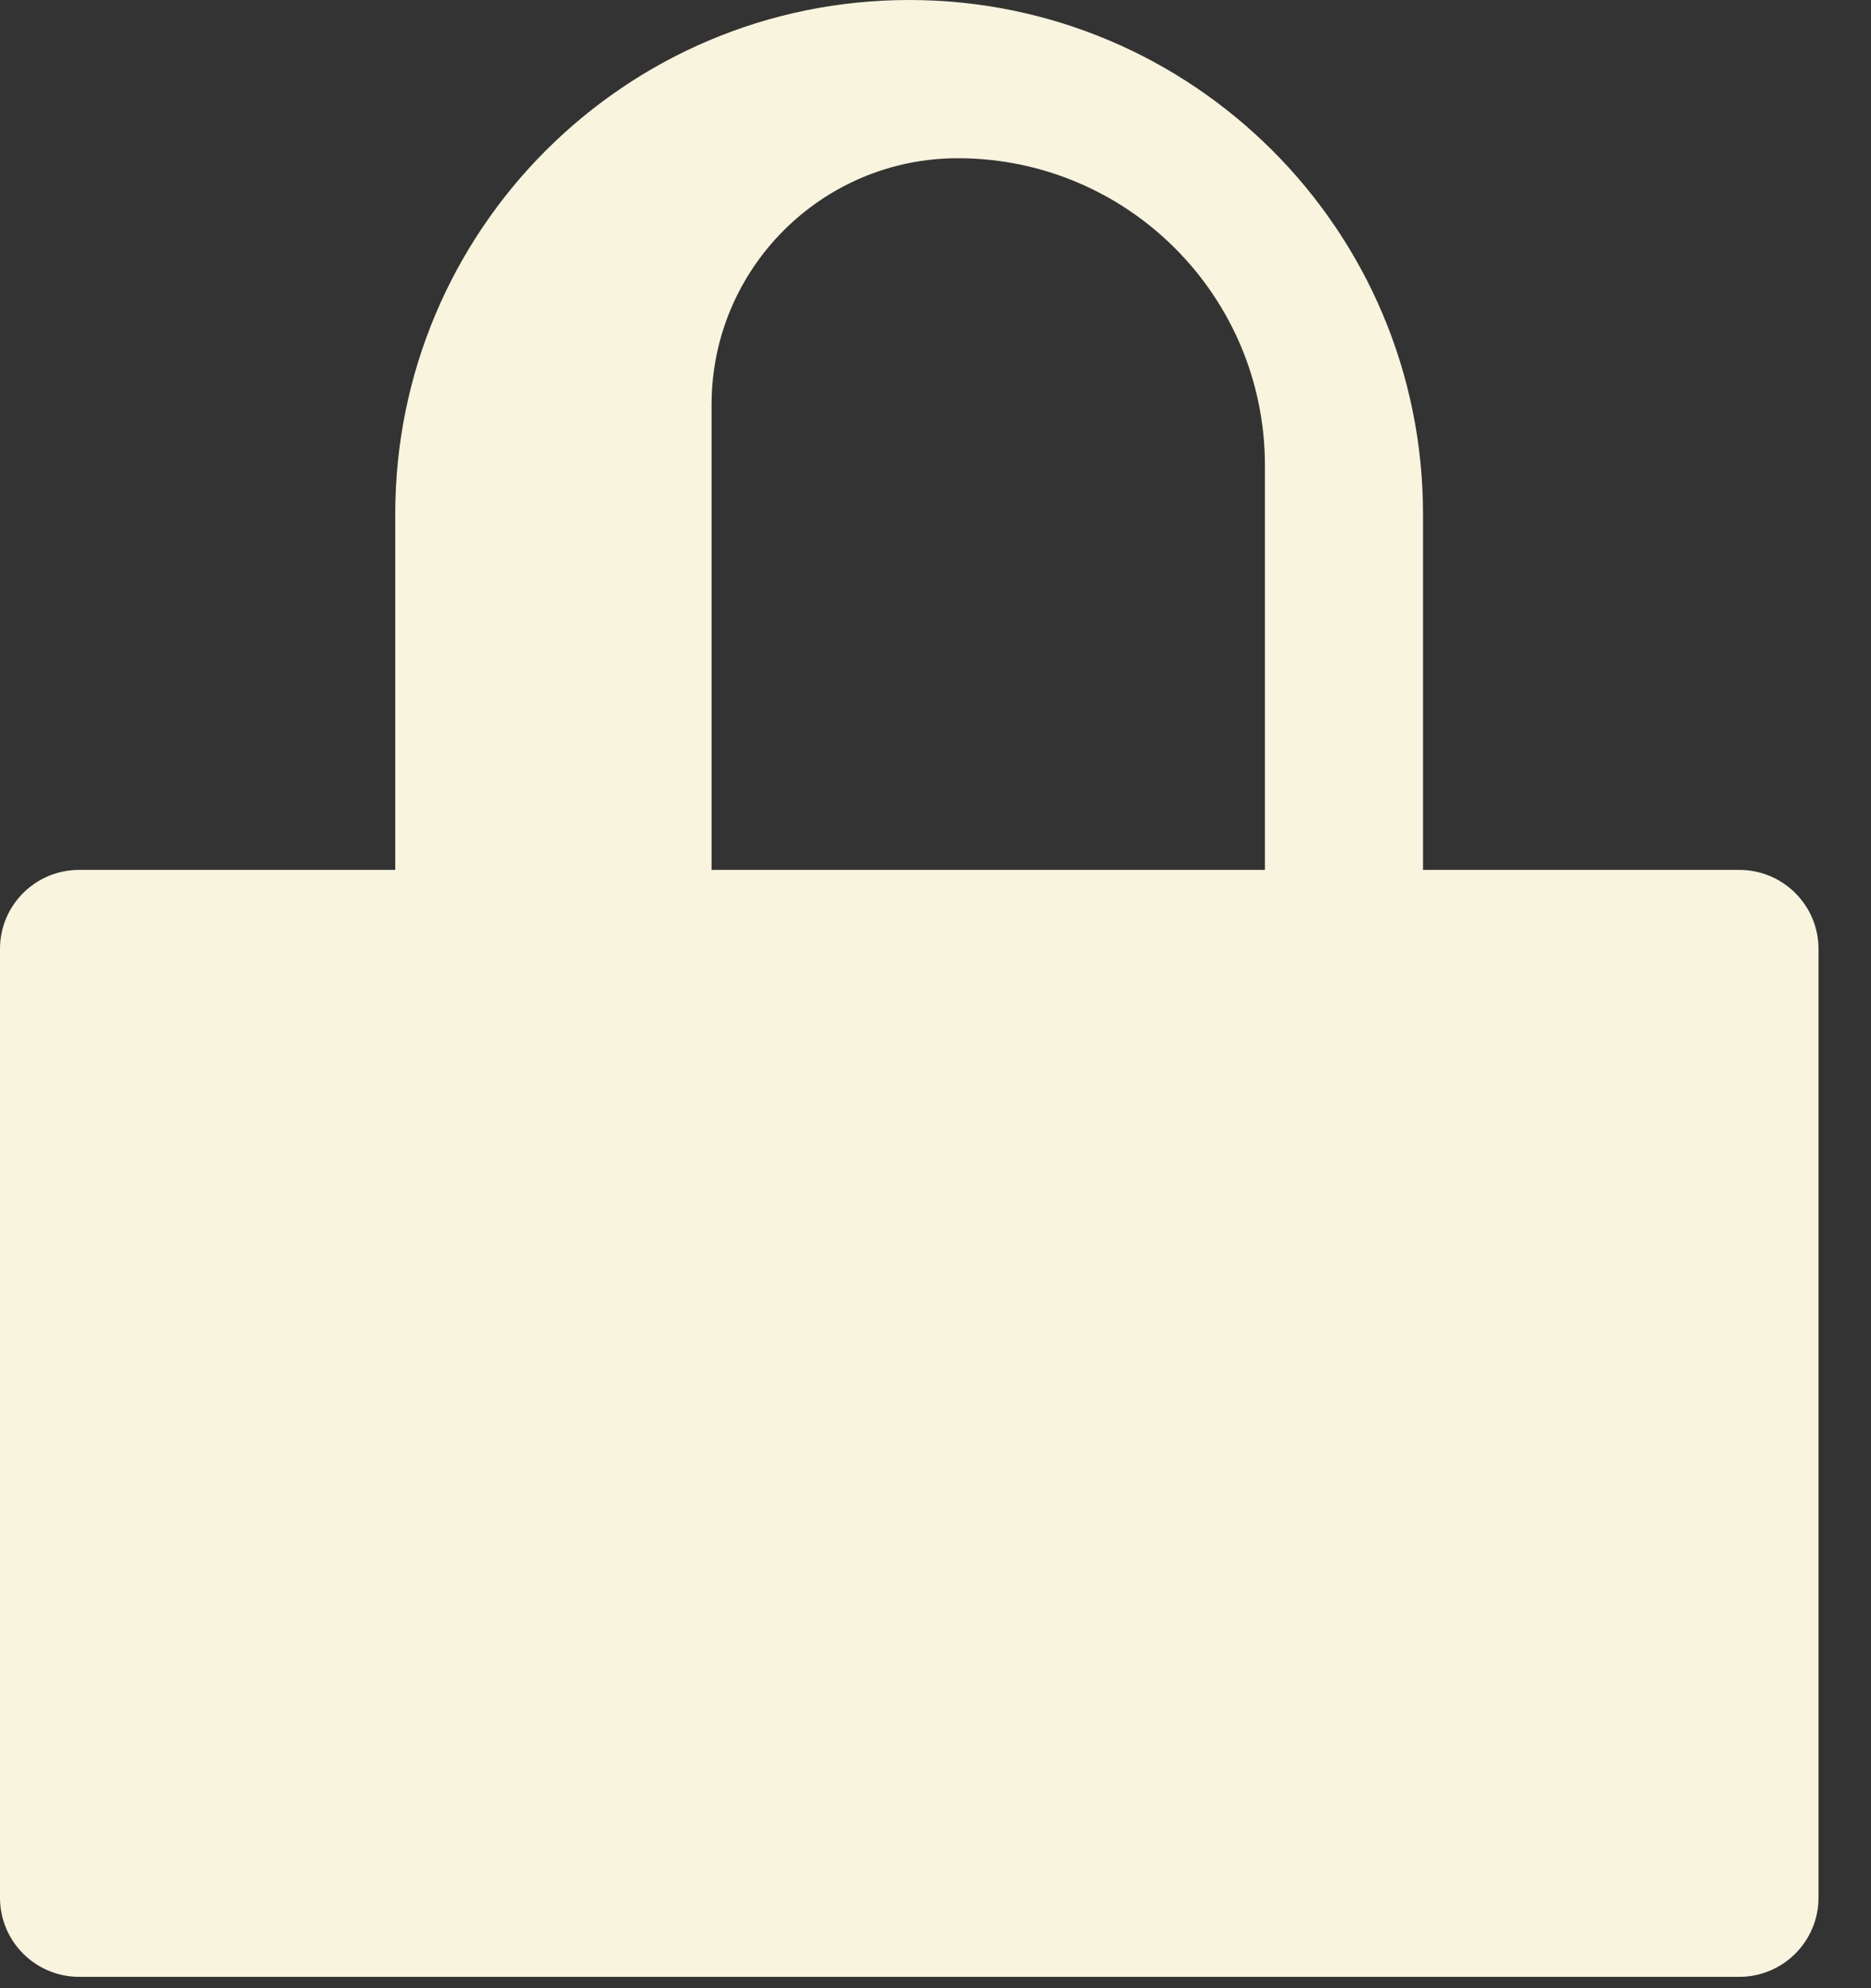 <?xml version="1.0" encoding="utf-8"?>
<svg xmlns="http://www.w3.org/2000/svg" fill="none" height="100%" overflow="visible" preserveAspectRatio="none" style="display: block;" viewBox="0 0 16 17" width="100%">
<rect x="0" y="0" width="16" height="17" fill="#333333" stroke="none"/>
<path d="M7.774 0C10.201 0 12.169 1.968 12.169 4.395V7.438H14.874C15.247 7.438 15.551 7.74 15.551 8.113V16.227C15.551 16.6 15.247 16.903 14.874 16.903H0.677C0.303 16.903 0 16.6 0 16.227V8.113C0 7.74 0.303 7.438 0.677 7.438H3.38V4.395C3.38 1.968 5.348 0 7.774 0ZM8.191 1.353C7.028 1.353 6.085 2.297 6.085 3.46V7.438H10.817V3.979C10.817 2.529 9.641 1.353 8.191 1.353Z" fill="#F9F4DD" id="Union"/>
</svg>